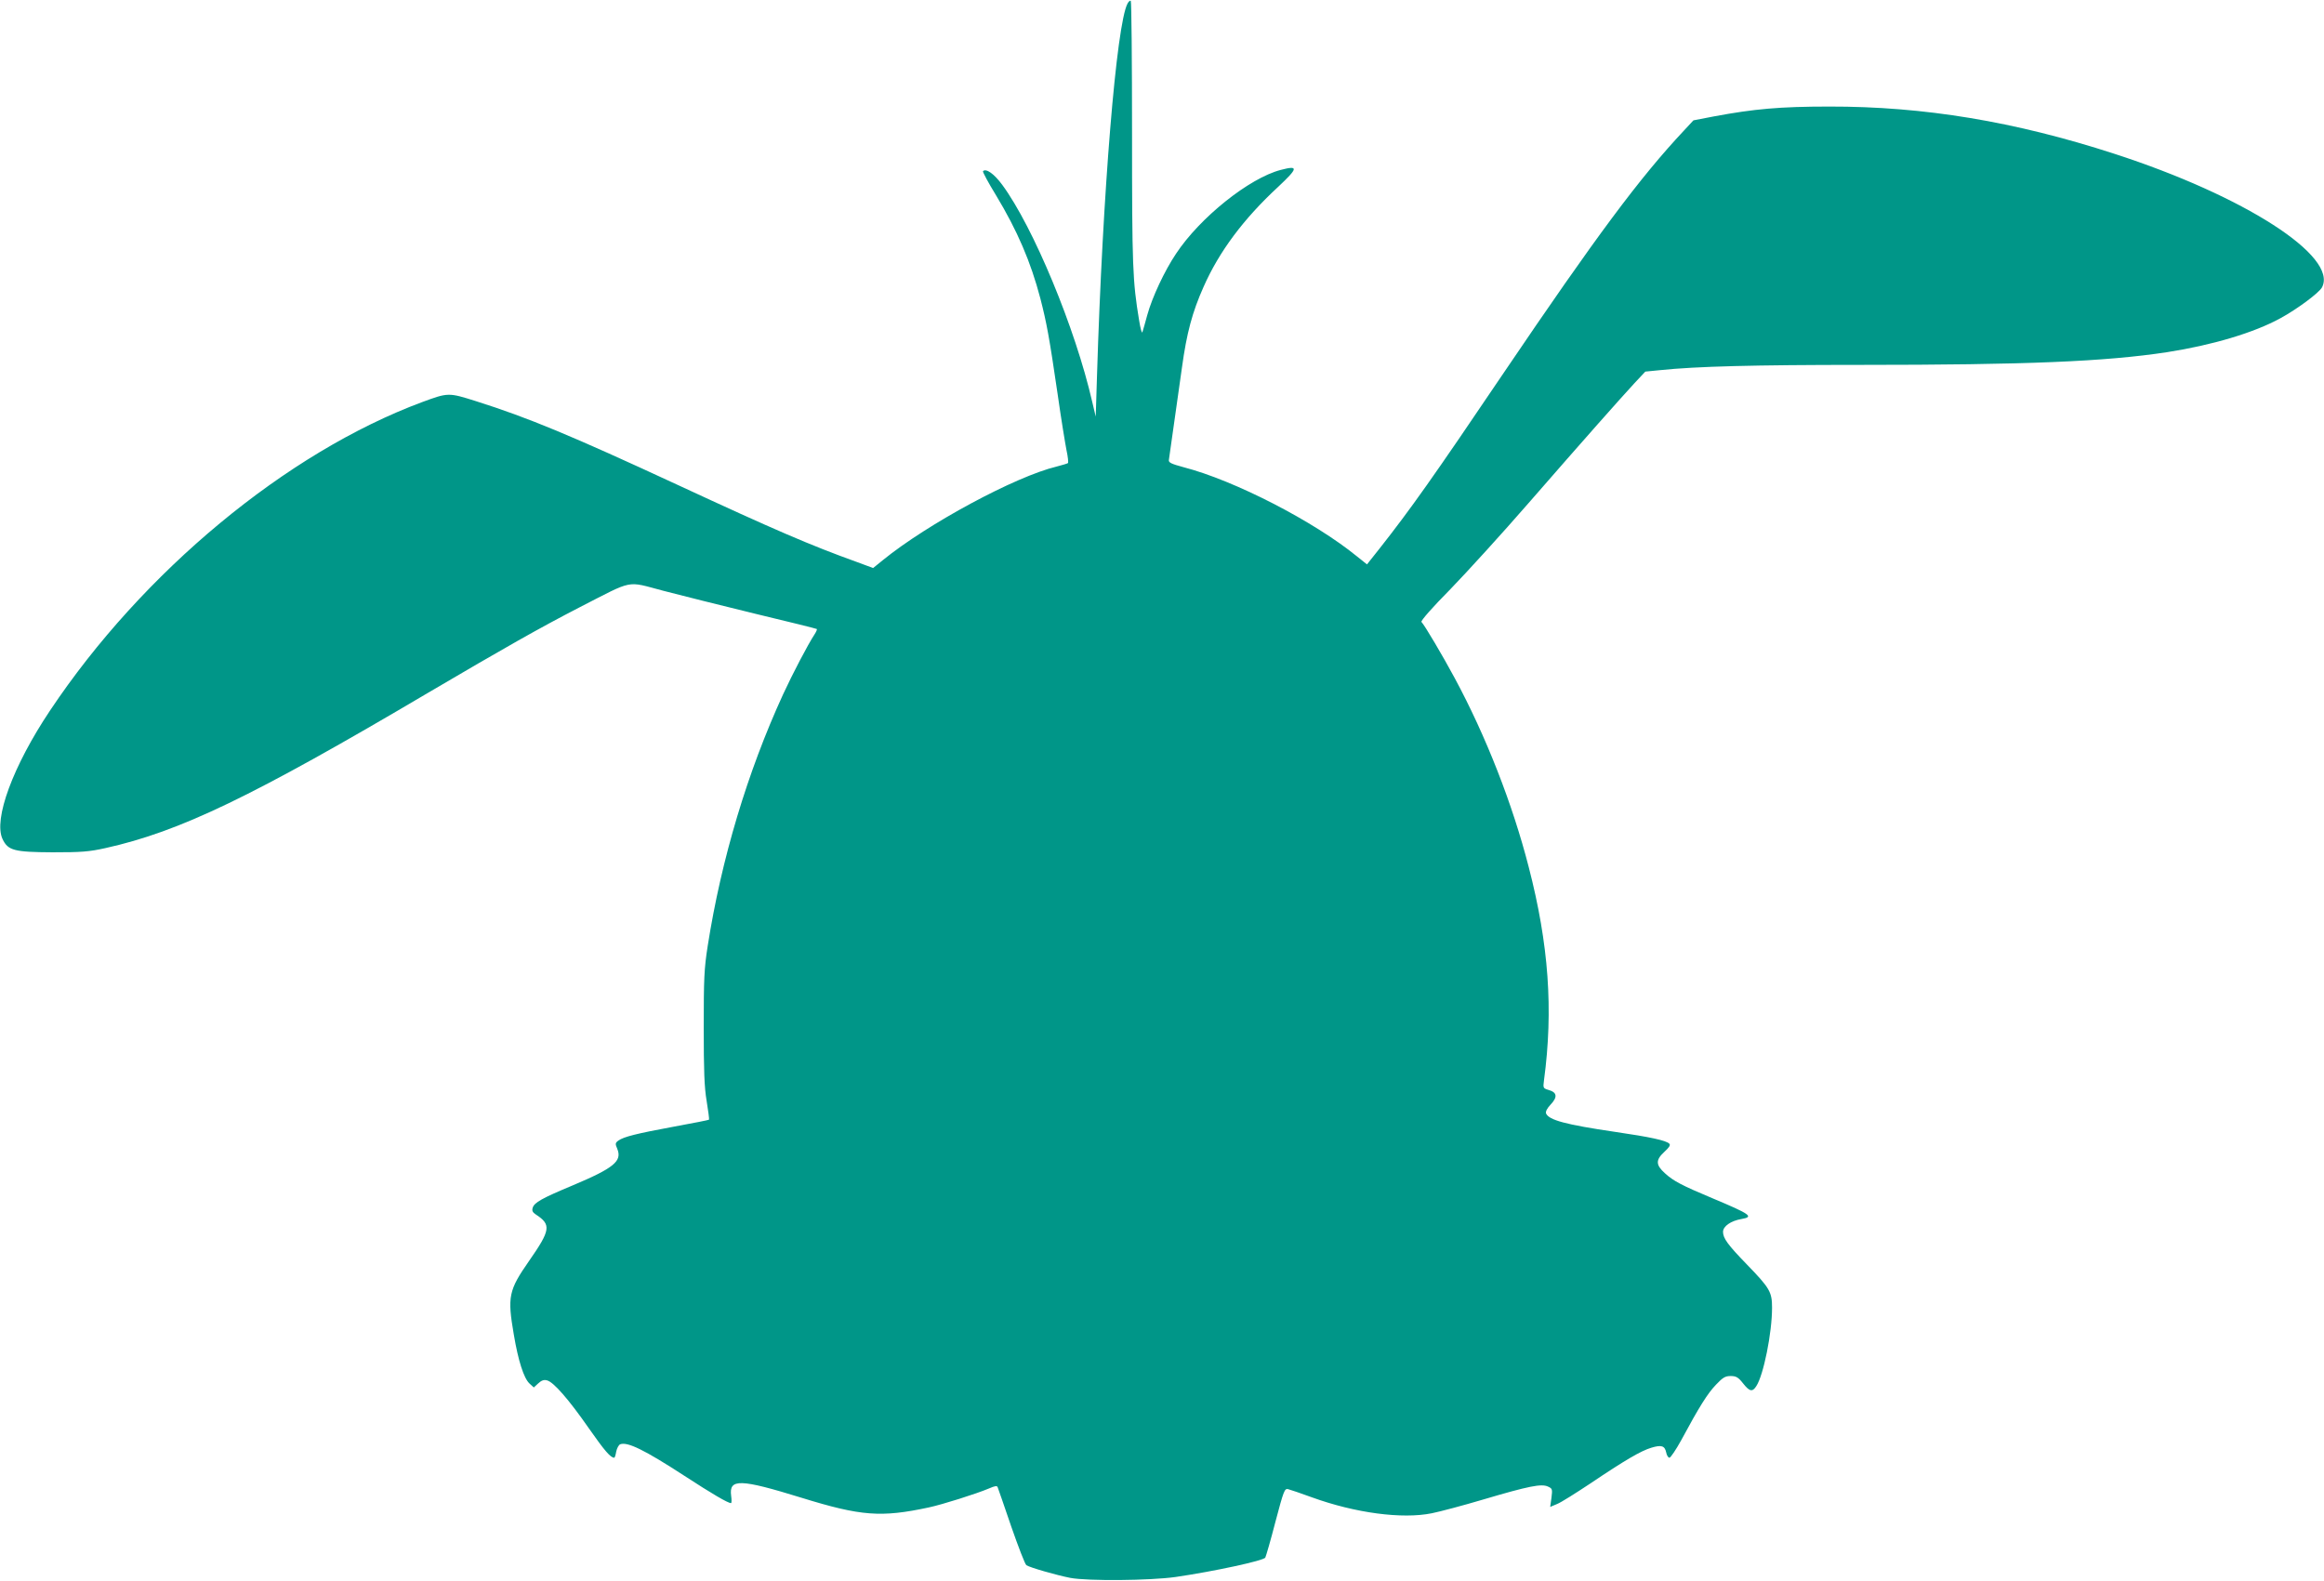 <?xml version="1.0" standalone="no"?>
<!DOCTYPE svg PUBLIC "-//W3C//DTD SVG 20010904//EN"
 "http://www.w3.org/TR/2001/REC-SVG-20010904/DTD/svg10.dtd">
<svg version="1.0" xmlns="http://www.w3.org/2000/svg"
 width="1280pt" height="871pt" viewBox="0 0 1280 871"
 preserveAspectRatio="xMidYMid meet">
<g transform="translate(0,871) scale(0.1,-0.1)"
fill="#009688" stroke="none">
<path d="M6210 8690 c-61 -114 -137 -1041 -168 -2050 l-7 -225 -19 80 c-93
407 -325 965 -496 1197 -45 61 -89 92 -106 75 -3 -3 29 -63 72 -133 117 -194
191 -366 244 -568 35 -136 49 -212 95 -526 19 -135 42 -274 49 -310 8 -36 11
-68 8 -71 -4 -3 -32 -11 -62 -19 -226 -54 -711 -315 -958 -516 l-53 -43 -92
34 c-255 92 -448 175 -987 425 -587 272 -818 368 -1108 460 -152 48 -153 48
-297 -5 -747 -278 -1539 -934 -2050 -1700 -204 -305 -312 -599 -261 -707 30
-63 63 -72 276 -73 158 0 200 3 290 23 410 91 807 282 1780 857 420 247 612
356 835 471 299 153 252 144 457 90 95 -25 324 -82 508 -127 184 -44 337 -82
339 -84 2 -3 -4 -16 -13 -30 -36 -55 -120 -215 -173 -330 -196 -427 -340 -907
-415 -1385 -20 -127 -22 -182 -22 -450 0 -236 3 -328 16 -405 9 -55 15 -101
13 -103 -2 -2 -88 -19 -192 -38 -206 -38 -278 -56 -307 -77 -18 -13 -18 -18
-6 -46 27 -67 -18 -105 -246 -201 -170 -71 -211 -94 -220 -123 -5 -16 -1 -25
17 -37 86 -56 82 -85 -37 -256 -113 -162 -120 -197 -84 -406 24 -143 55 -240
86 -269 l24 -22 24 22 c18 17 32 22 49 17 36 -9 119 -104 231 -265 86 -123
119 -161 139 -161 3 0 8 15 11 34 4 19 14 37 22 40 40 15 134 -31 354 -174
152 -99 239 -150 256 -150 4 0 4 18 1 40 -13 96 49 94 389 -11 327 -101 437
-109 699 -53 75 16 262 75 333 105 32 14 44 16 47 6 3 -6 36 -104 75 -217 39
-112 76 -208 83 -212 19 -13 166 -55 242 -70 98 -18 438 -15 580 5 212 31 486
90 494 107 4 8 30 97 56 198 45 170 50 183 69 179 12 -3 71 -23 131 -45 240
-87 498 -121 661 -88 45 9 173 43 284 76 250 74 320 88 356 71 24 -11 25 -14
19 -62 l-7 -50 38 16 c21 8 103 60 183 113 190 128 279 180 336 197 56 17 74
11 82 -26 3 -16 11 -29 18 -29 6 0 36 44 65 97 99 184 145 257 191 305 38 40
51 48 81 48 30 0 42 -7 68 -40 36 -46 52 -49 73 -16 40 60 87 294 87 432 0 87
-12 108 -139 239 -104 107 -131 144 -131 179 0 31 43 61 102 71 70 12 50 26
-162 115 -167 70 -213 94 -260 137 -51 46 -52 73 -3 118 27 25 35 37 27 45
-18 18 -107 37 -299 65 -272 40 -365 65 -380 102 -3 10 6 28 26 49 38 40 35
66 -9 79 -33 10 -34 10 -28 55 52 388 26 748 -84 1173 -89 347 -235 721 -408
1042 -65 121 -166 292 -183 309 -5 6 60 80 159 180 92 95 286 308 432 476 311
357 500 570 582 659 l60 64 81 8 c202 21 520 29 1104 29 911 0 1347 18 1689
70 250 39 478 107 624 187 92 50 213 140 229 170 90 171 -428 504 -1144 736
-548 178 -1049 261 -1570 260 -272 0 -414 -13 -634 -54 l-114 -22 -52 -56
c-243 -259 -482 -580 -991 -1332 -393 -582 -516 -755 -686 -971 l-69 -87 -55
44 c-237 193 -673 418 -954 491 -70 19 -85 26 -82 41 19 133 55 390 72 509 26
190 57 305 119 444 86 195 221 375 410 550 112 105 114 120 15 94 -173 -45
-445 -262 -577 -462 -63 -94 -131 -239 -158 -337 -12 -44 -24 -87 -27 -95 -3
-8 -11 21 -18 65 -36 217 -39 298 -39 1027 0 399 -3 729 -7 733 -3 4 -12 -3
-18 -15z"/>
</g>
</svg>
